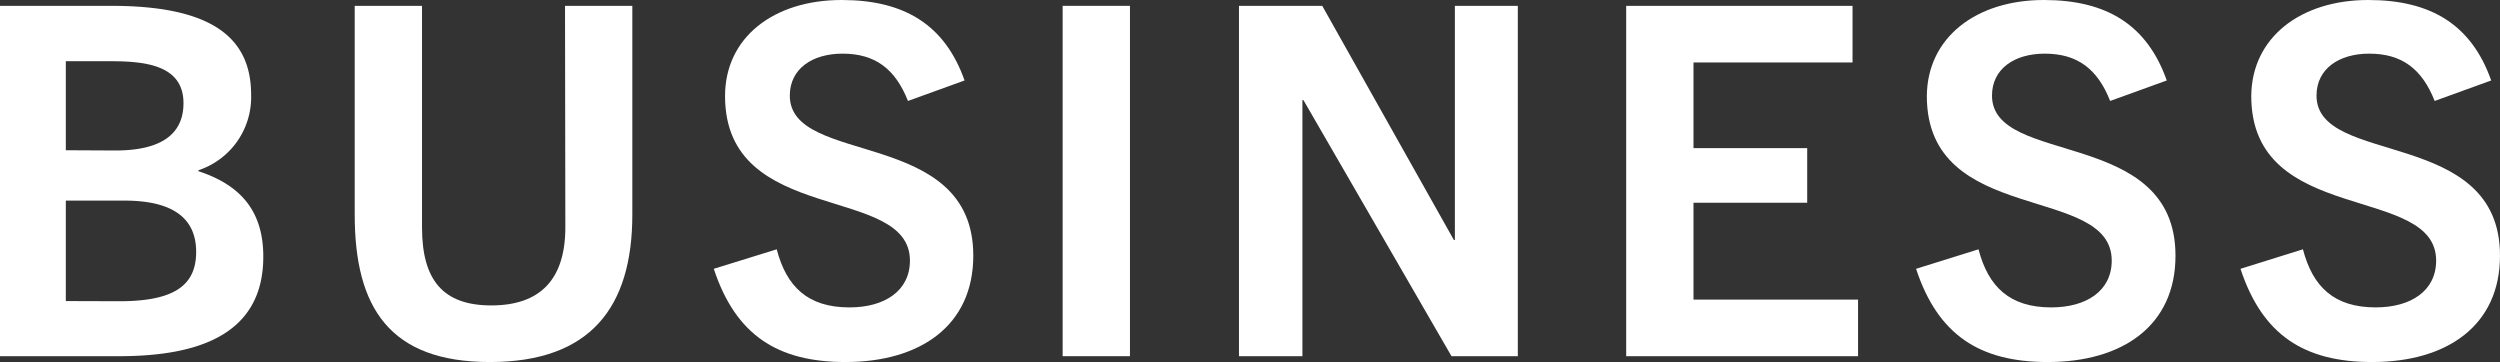 <svg xmlns="http://www.w3.org/2000/svg" viewBox="0 0 303.84 44"><rect x="0" y="0" width="303.84" height="44" fill="#333333" stroke="none"/><defs><style>.cls-1{fill:#fff;}</style></defs><title>アセット 2</title><g id="レイヤー_2" data-name="レイヤー 2"><g id="link"><path class="cls-1" d="M0,43.29V.71H13.52c11.86,0,17,3.62,17,10.79a9.36,9.36,0,0,1-6.4,9.19v.12C29.59,22.59,32,26,32,31.19c0,9.72-8.3,12.1-17.55,12.1Zm14-25c3.56,0,8.3-.77,8.3-5.75,0-4.63-4.63-5.1-8.9-5.1H8V18.26Zm.53,18.32c6.76,0,9.31-2,9.31-6,0-4.51-3.44-6.23-8.72-6.23H8V36.59Z"/><path class="cls-1" d="M68.67.71h8.18V26.09C76.85,37.36,71.75,44,59.54,44S43.11,37.36,43.11,26.09V.71h8.18V27.63c0,6.41,2.55,9.49,8.42,9.49s9-3.08,9-9.49Z"/><path class="cls-1" d="M110.35,12.27c-1.54-3.91-4-5.75-7.95-5.75-3.68,0-6.41,1.84-6.41,5.1,0,8.66,22.3,3.8,22.3,19.45,0,8.48-6.41,12.93-15.54,12.93-8.24,0-13.34-3.26-16-11.33L94.4,30.3c1.19,4.57,3.8,7.06,8.84,7.06,4.27,0,7.35-2,7.35-5.69,0-9.37-22.47-4.15-22.47-20C88.12,4.57,94,0,102.29,0c7.71,0,12.57,3.08,14.94,9.78Z"/><path class="cls-1" d="M129.15,43.29V.71h8.18V43.29Z"/><path class="cls-1" d="M176.41,43.29l-18-31.13h-.12V43.29h-7.71V.71H160.7l16,28.46h.12V.71h7.65V43.29Z"/><path class="cls-1" d="M197.64,43.29V.71h27.51V7.59H205.82V18h13.82v6.64H205.82V36.41h20v6.88Z"/><path class="cls-1" d="M256.46,12.27c-1.54-3.91-4-5.75-7.95-5.75-3.68,0-6.41,1.84-6.41,5.1,0,8.66,22.3,3.8,22.3,19.45C264.41,39.55,258,44,248.87,44c-8.24,0-13.34-3.26-16-11.33l7.59-2.37c1.19,4.57,3.8,7.06,8.84,7.06,4.27,0,7.35-2,7.35-5.69,0-9.37-22.47-4.15-22.47-20C234.23,4.57,240.16,0,248.4,0c7.71,0,12.57,3.08,14.94,9.78Z"/><path class="cls-1" d="M295.9,12.27c-1.54-3.91-4-5.75-7.95-5.75-3.68,0-6.41,1.84-6.41,5.1,0,8.66,22.3,3.8,22.3,19.45,0,8.48-6.41,12.93-15.54,12.93-8.24,0-13.34-3.26-16-11.33l7.59-2.37c1.19,4.57,3.8,7.06,8.84,7.06,4.27,0,7.35-2,7.35-5.69,0-9.37-22.47-4.15-22.47-20C273.66,4.57,279.59,0,287.83,0c7.71,0,12.57,3.08,14.94,9.78Z"/></g></g></svg>